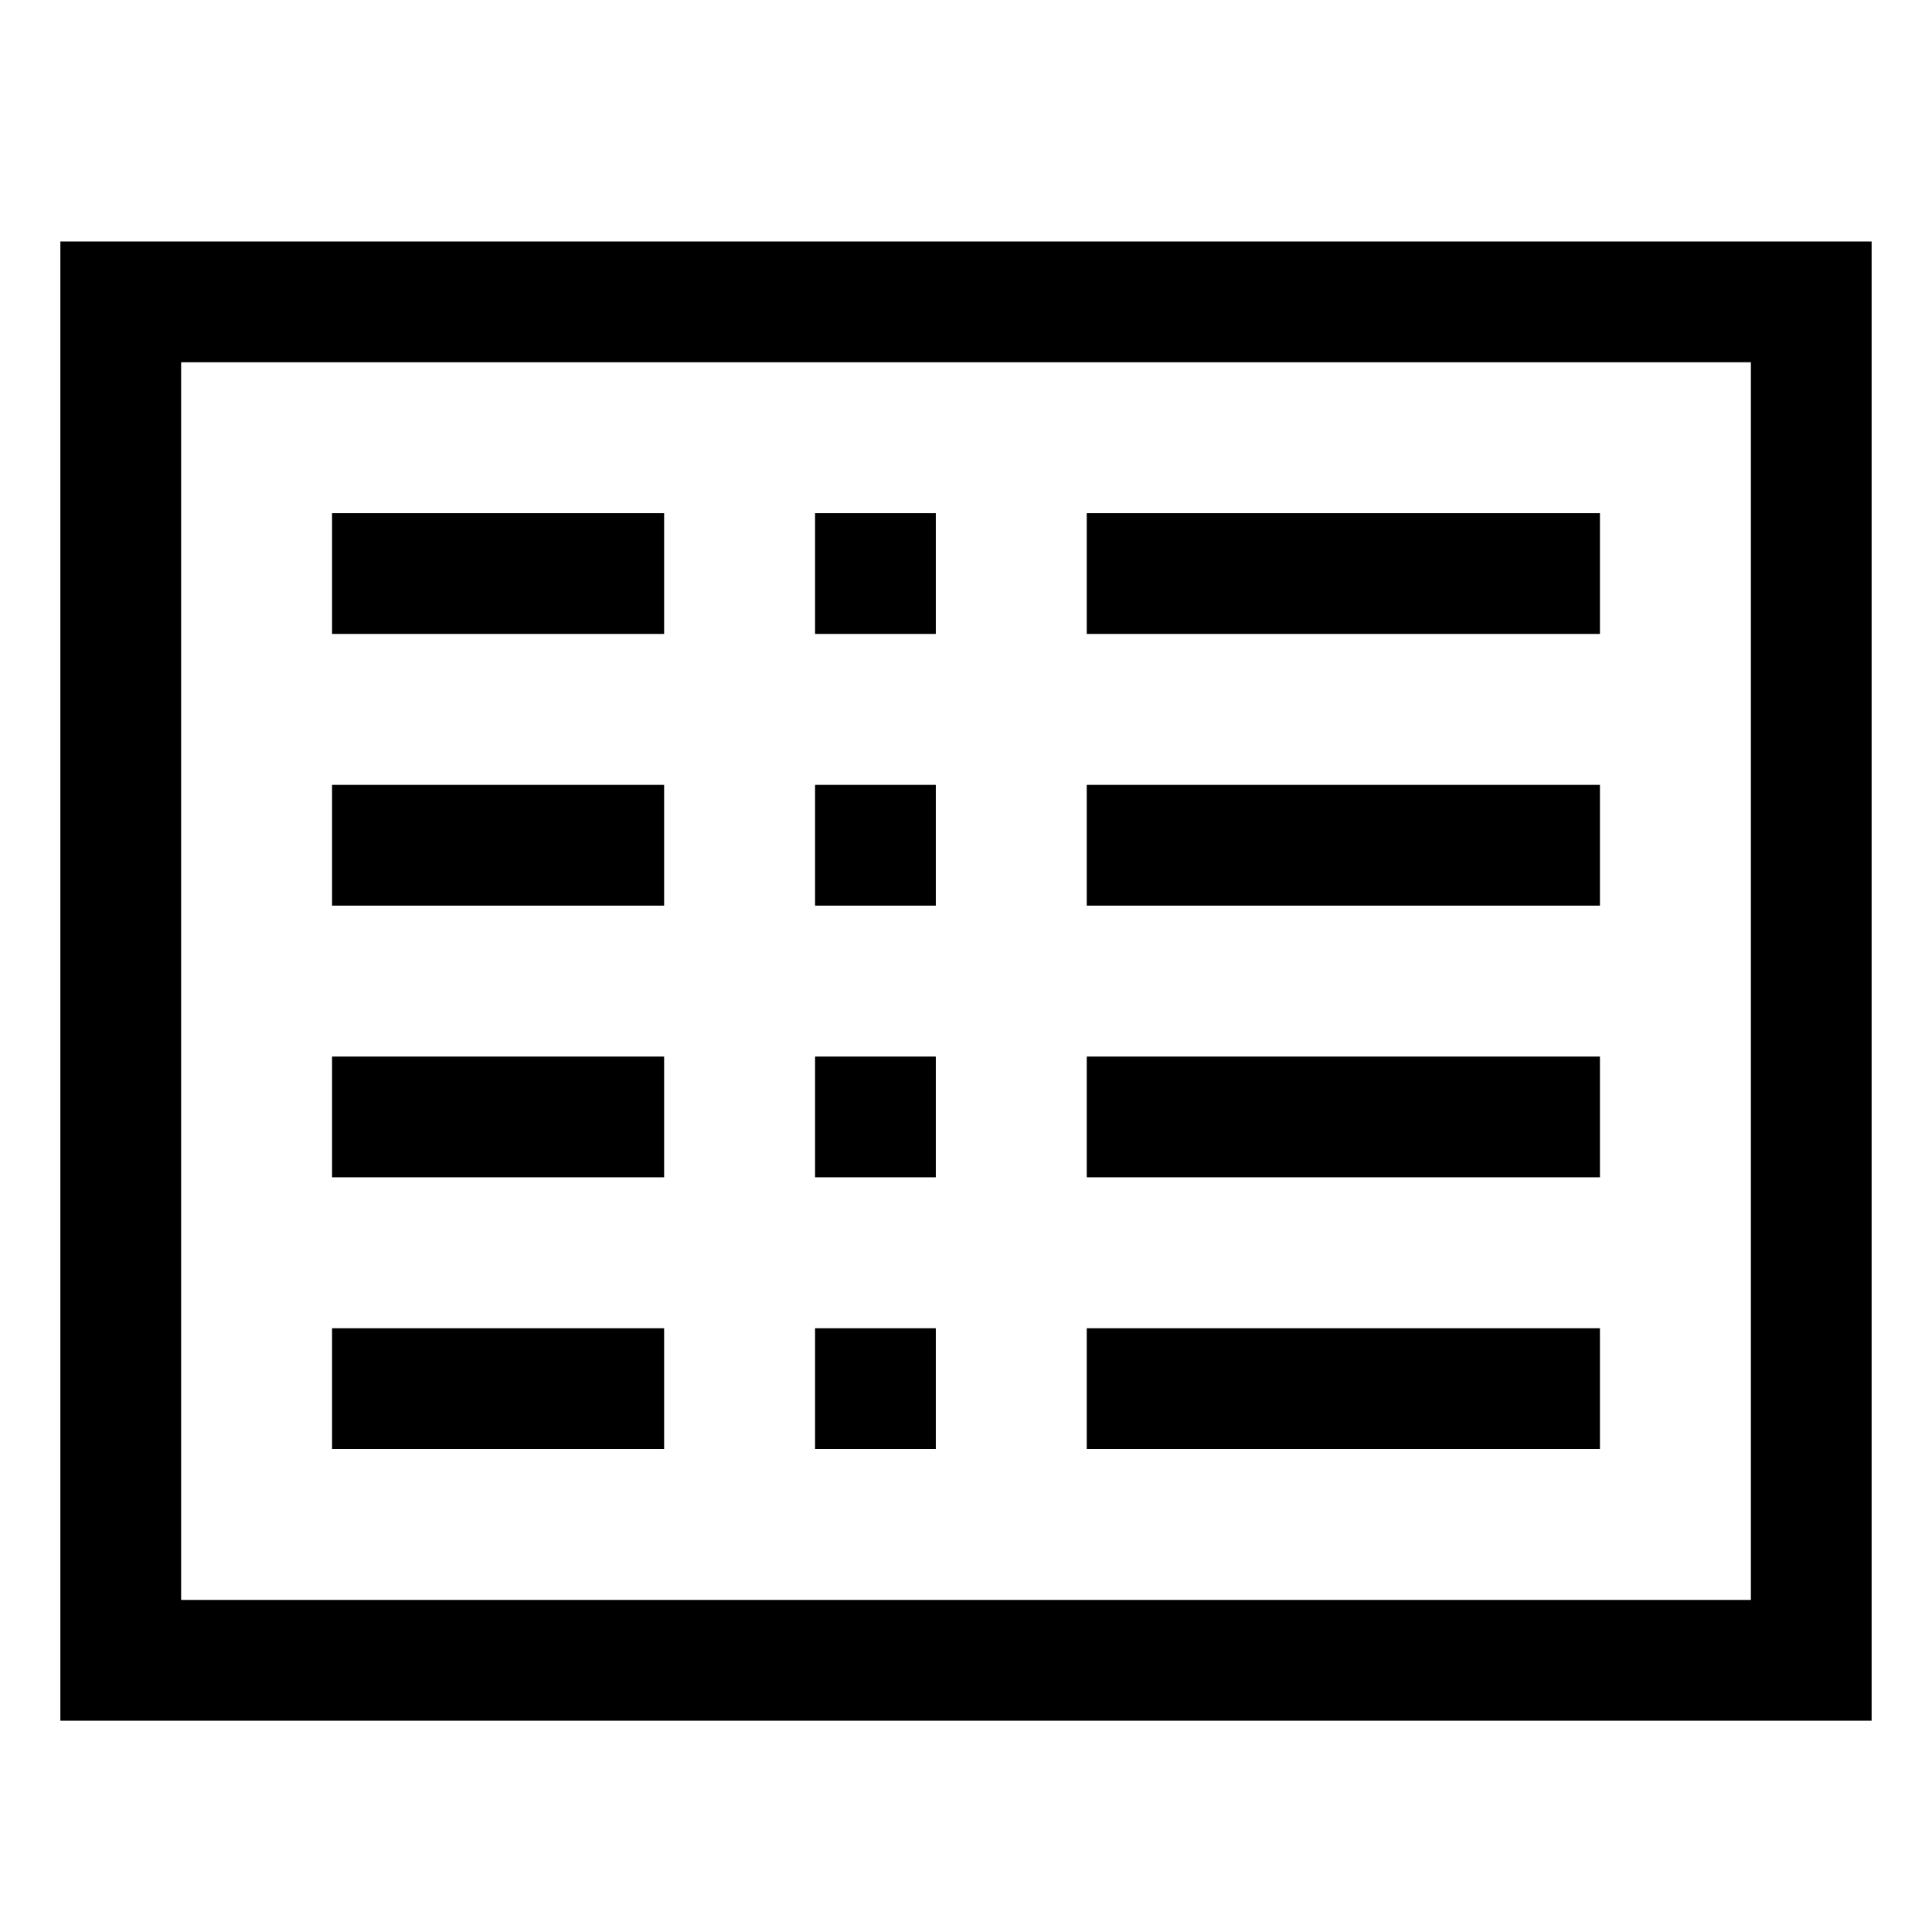 <svg xmlns="http://www.w3.org/2000/svg" viewBox="0 0 512 512">
  <path fill="currentColor" d="M16,64V456H496V64ZM464,424H48V96H464Z" class="ci-primary"/>
  <rect width="88" height="32" x="88" y="136" fill="currentColor" class="ci-primary"/>
  <rect width="88" height="32" x="88" y="208" fill="currentColor" class="ci-primary"/>
  <rect width="88" height="32" x="88" y="280" fill="currentColor" class="ci-primary"/>
  <rect width="88" height="32" x="88" y="352" fill="currentColor" class="ci-primary"/>
  <rect width="136" height="32" x="288" y="136" fill="currentColor" class="ci-primary"/>
  <rect width="136" height="32" x="288" y="208" fill="currentColor" class="ci-primary"/>
  <rect width="136" height="32" x="288" y="280" fill="currentColor" class="ci-primary"/>
  <rect width="136" height="32" x="288" y="352" fill="currentColor" class="ci-primary"/>
  <rect width="32" height="32" x="216" y="136" fill="currentColor" class="ci-primary"/>
  <rect width="32" height="32" x="216" y="208" fill="currentColor" class="ci-primary"/>
  <rect width="32" height="32" x="216" y="280" fill="currentColor" class="ci-primary"/>
  <rect width="32" height="32" x="216" y="352" fill="currentColor" class="ci-primary"/>
</svg>
